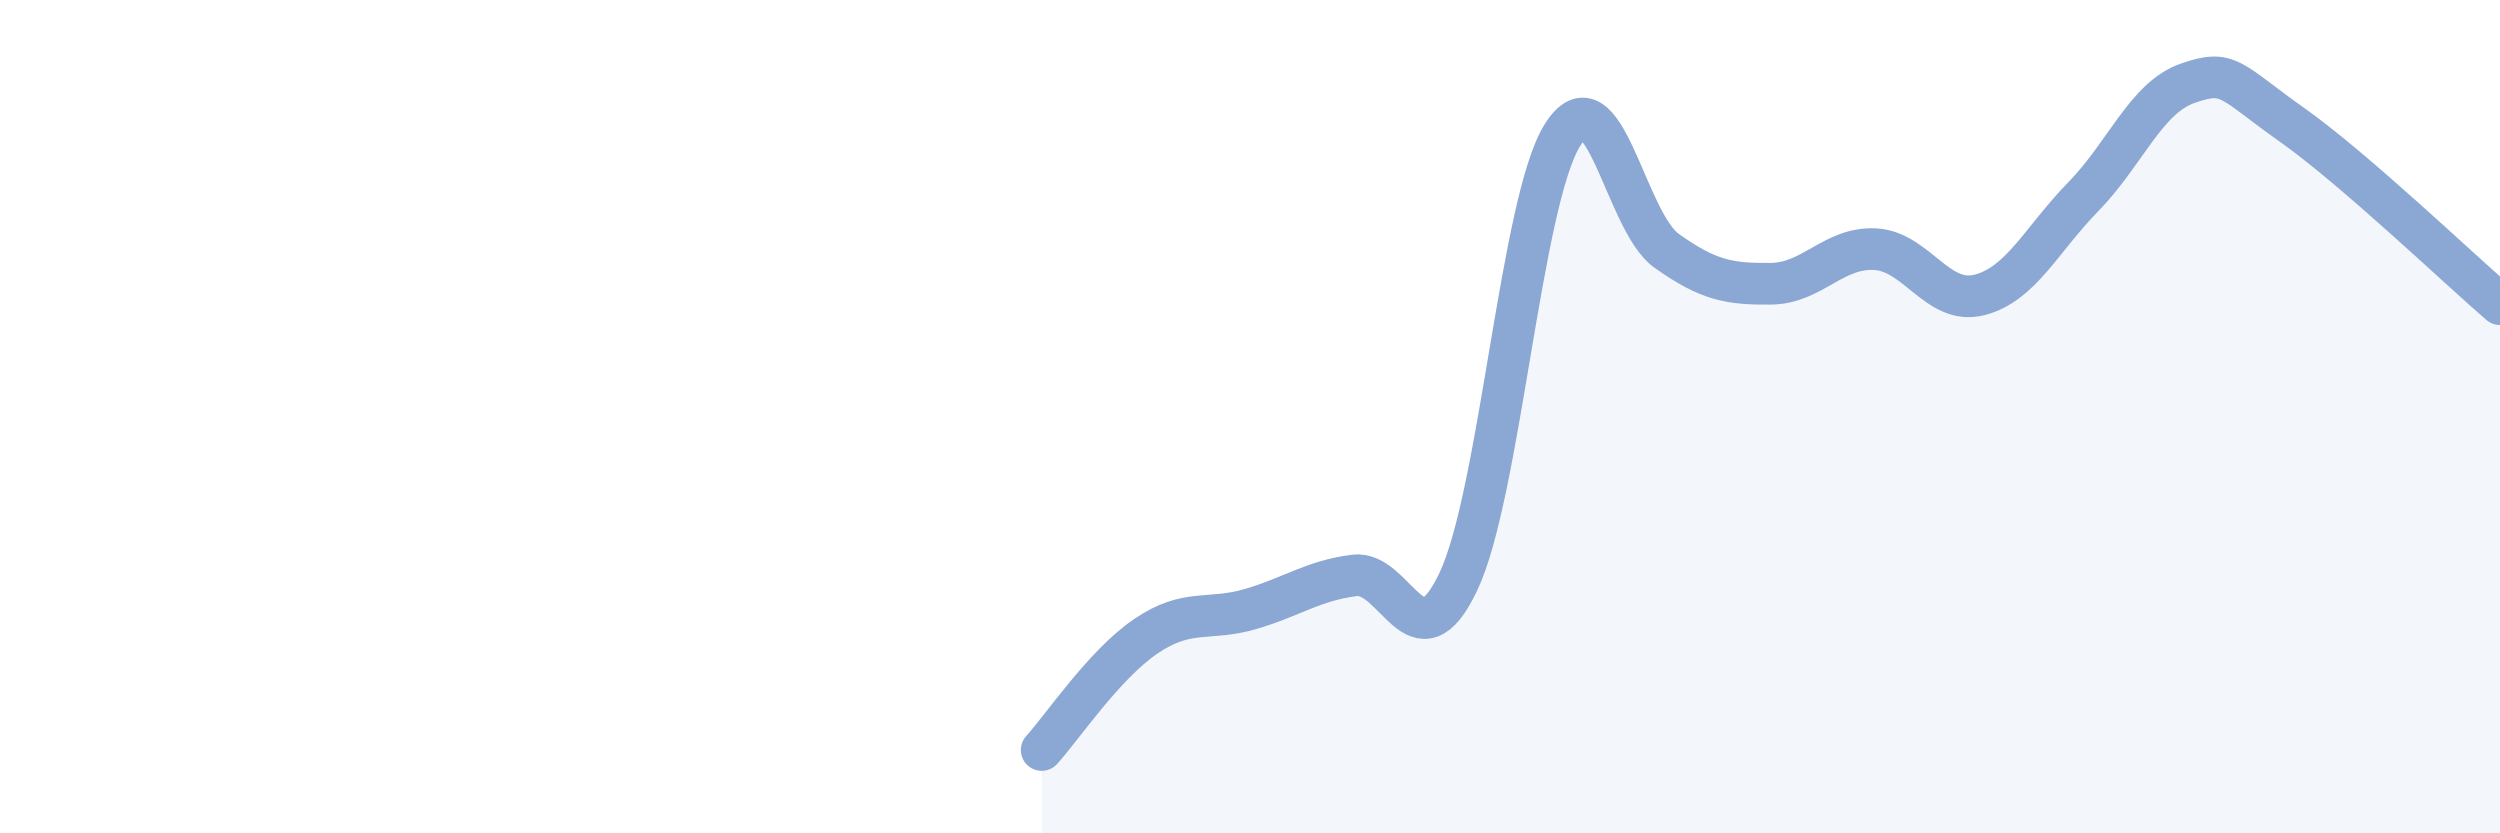 
    <svg width="60" height="20" viewBox="0 0 60 20" xmlns="http://www.w3.org/2000/svg">
      <path
        d="M 25,18 C 25.5,17.45 26.5,15.95 27.5,15.27 C 28.5,14.59 29,14.91 30,14.62 C 31,14.33 31.5,13.94 32.5,13.81 C 33.5,13.68 34,16.07 35,13.96 C 36,11.85 36.5,4.83 37.5,3.24 C 38.5,1.65 39,5.31 40,6.02 C 41,6.73 41.5,6.82 42.5,6.81 C 43.5,6.8 44,5.93 45,5.98 C 46,6.03 46.5,7.33 47.5,7.08 C 48.5,6.83 49,5.74 50,4.72 C 51,3.7 51.5,2.35 52.5,2 C 53.5,1.65 53.5,1.93 55,2.99 C 56.5,4.05 59,6.44 60,7.3L60 20L25 20Z"
        fill="#8ba7d3"
        opacity="0.1"
        stroke-linecap="round"
        stroke-linejoin="round"
      />
      <path
        d="M 25,18 C 25.5,17.45 26.5,15.95 27.5,15.27 C 28.5,14.59 29,14.91 30,14.62 C 31,14.33 31.5,13.94 32.5,13.81 C 33.5,13.68 34,16.07 35,13.96 C 36,11.85 36.5,4.83 37.5,3.24 C 38.5,1.65 39,5.31 40,6.02 C 41,6.73 41.5,6.82 42.5,6.81 C 43.5,6.8 44,5.93 45,5.98 C 46,6.03 46.5,7.33 47.5,7.08 C 48.5,6.83 49,5.74 50,4.72 C 51,3.7 51.5,2.35 52.5,2 C 53.5,1.65 53.5,1.93 55,2.99 C 56.5,4.05 59,6.44 60,7.3"
        stroke="#8ba7d3"
        stroke-width="1"
        fill="none"
        stroke-linecap="round"
        stroke-linejoin="round"
      />
    </svg>
  